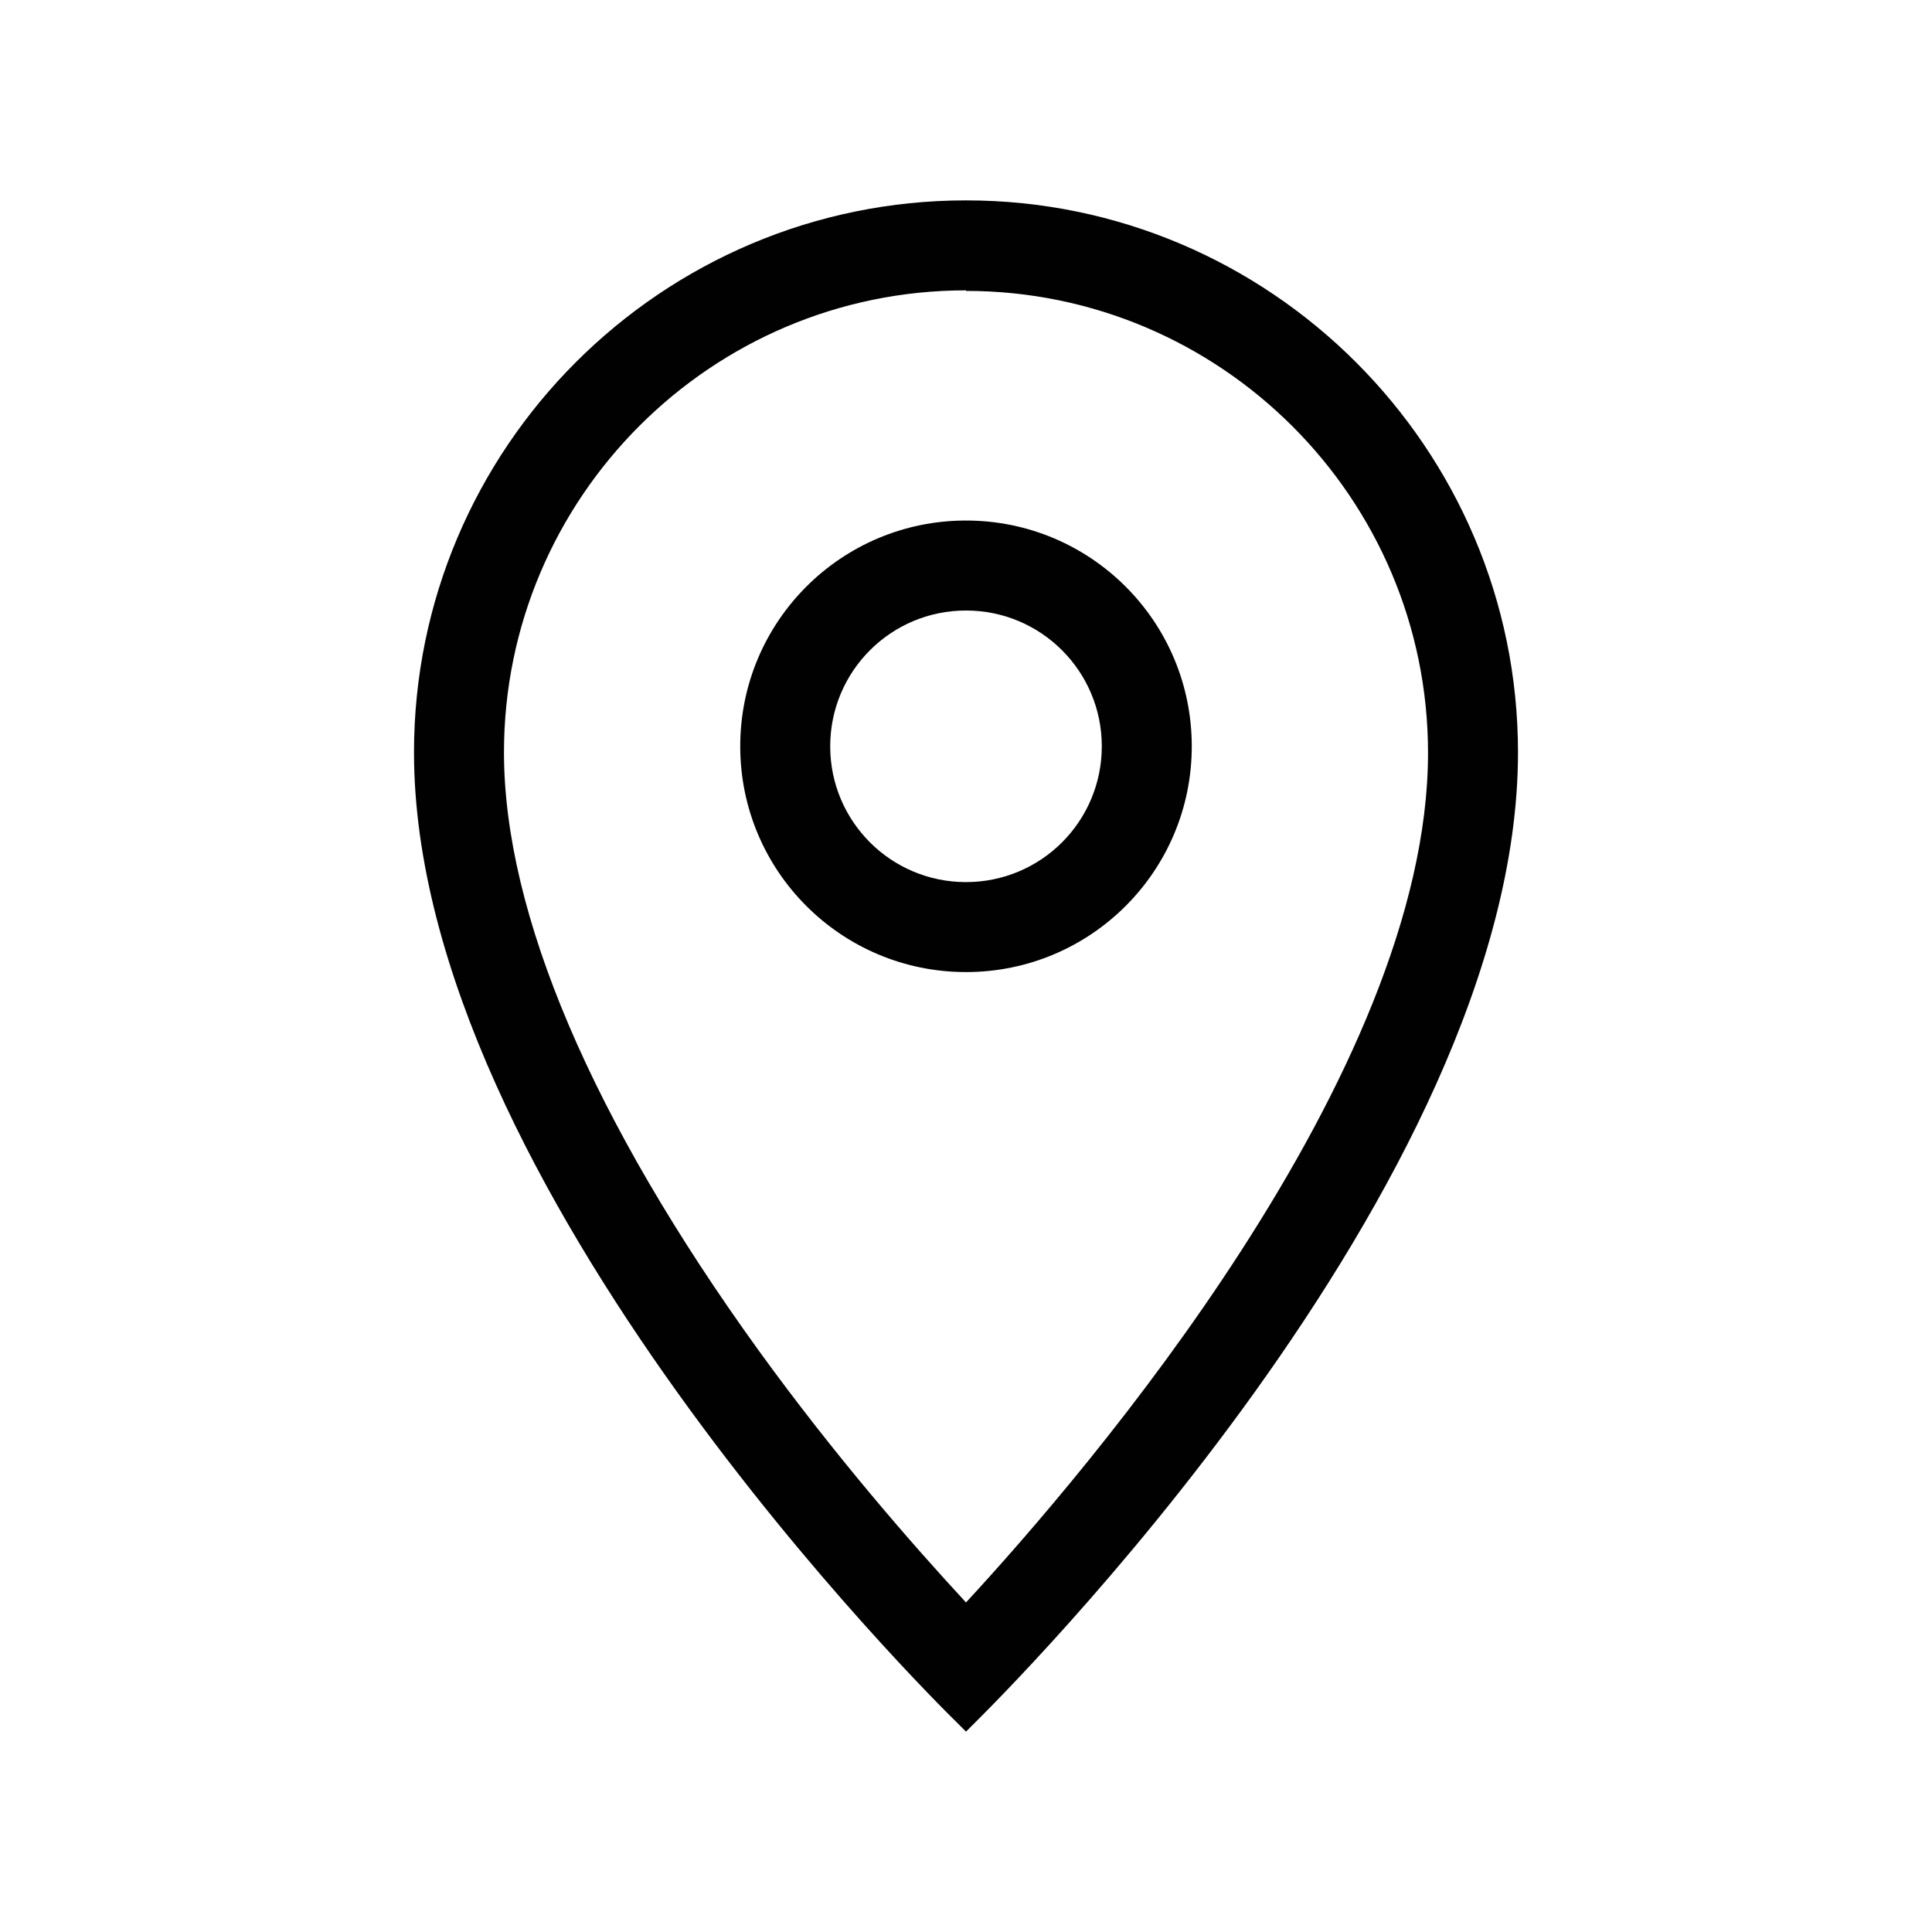 <?xml version="1.0" encoding="UTF-8"?>
<svg id="Support_Icons" data-name="Support Icons" xmlns="http://www.w3.org/2000/svg" viewBox="0 0 35 35">
  <path d="M17.33,31.2c-.4-.39-9.83-9.71-9.83-17.57,0-5.52,4.49-10,10-10s10,4.49,10,10c0,7.86-9.43,17.17-9.83,17.57l-.17.17-.17-.17ZM17.5,5.26c-4.62,0-8.37,3.76-8.37,8.37,0,2.92,1.6,6.66,4.61,10.83,1.39,1.92,2.78,3.51,3.76,4.57,2.19-2.37,8.37-9.58,8.37-15.39,0-4.62-3.76-8.37-8.37-8.37ZM17.5,17.61c-2.26,0-4.09-1.83-4.09-4.09s1.83-4.09,4.09-4.09,4.09,1.83,4.09,4.09-1.83,4.09-4.09,4.09ZM17.5,11.06c-1.36,0-2.46,1.1-2.46,2.46s1.1,2.46,2.46,2.46,2.46-1.1,2.46-2.46-1.1-2.46-2.46-2.46Z" style="fill: #010101; fill-rule: evenodd;"/>
</svg>
